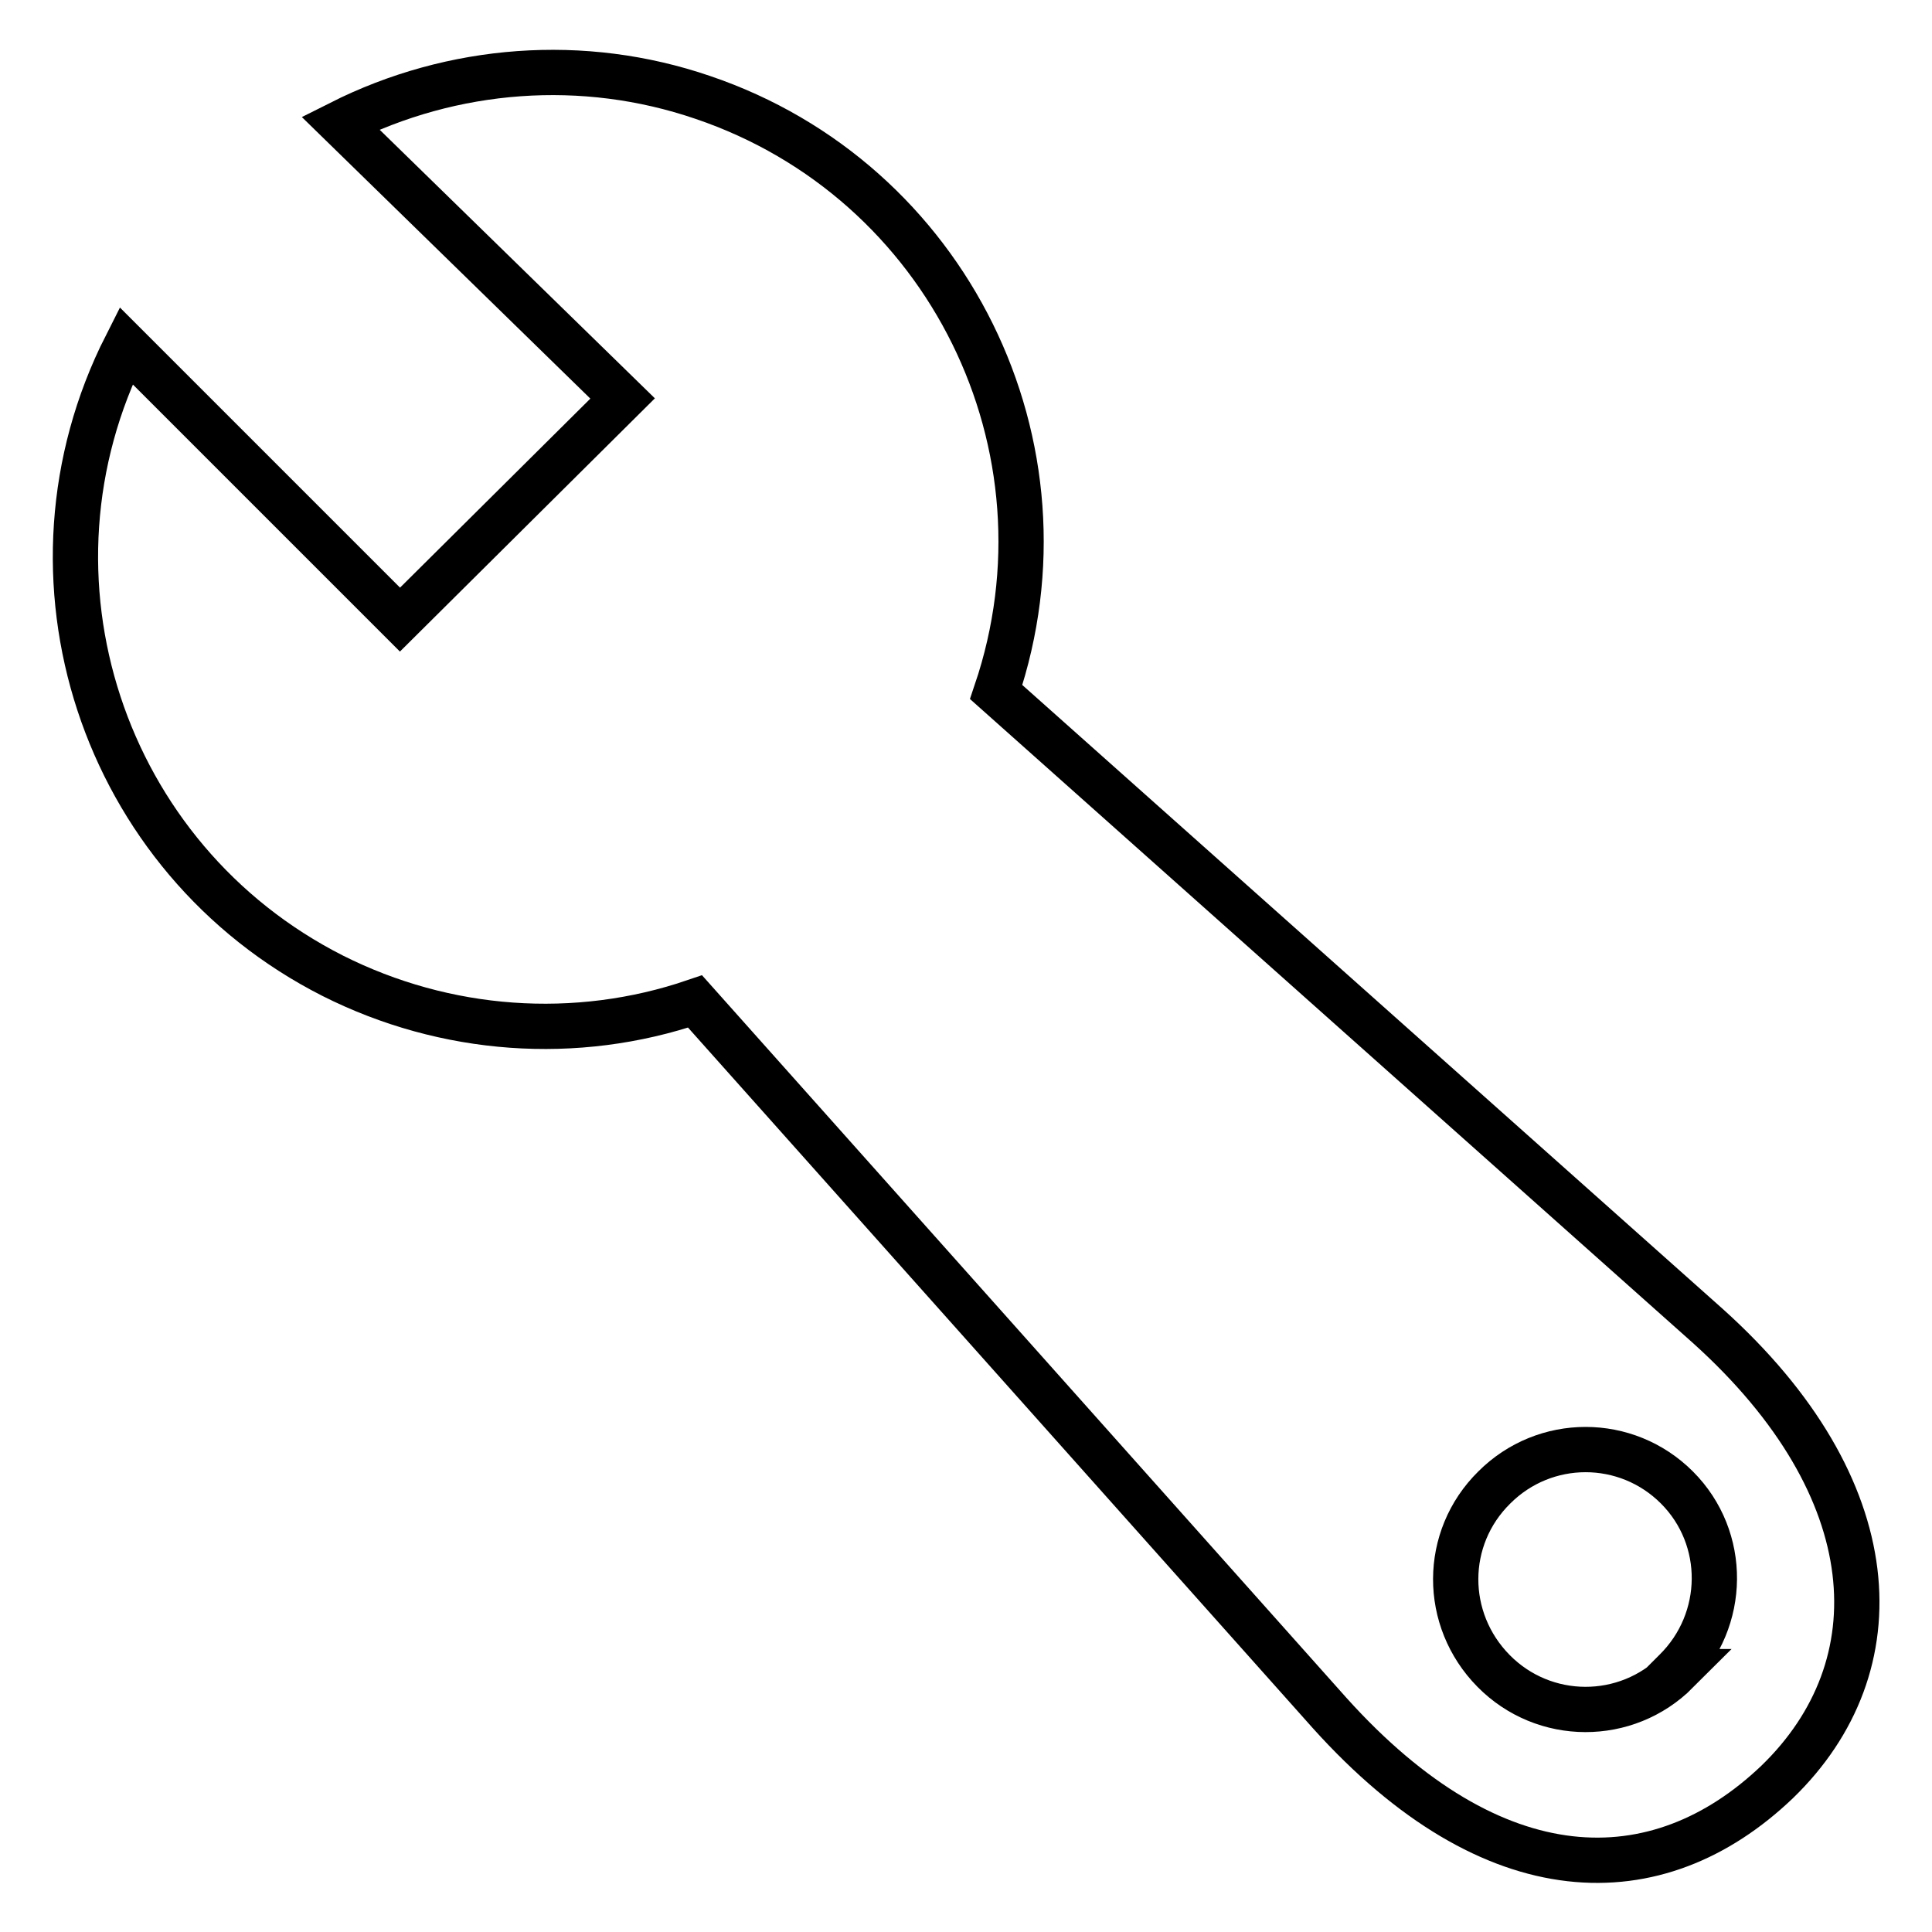 <?xml version="1.0" encoding="utf-8"?>
<!-- Svg Vector Icons : http://www.onlinewebfonts.com/icon -->
<!DOCTYPE svg PUBLIC "-//W3C//DTD SVG 1.1//EN" "http://www.w3.org/Graphics/SVG/1.1/DTD/svg11.dtd">
<svg version="1.1" xmlns="http://www.w3.org/2000/svg" xmlns:xlink="http://www.w3.org/1999/xlink" x="0px" y="0px" viewBox="0 0 256 256" enable-background="new 0 0 256 256" xml:space="preserve">
<g> <path stroke-width="6" fill-opacity="0" stroke="#000000"  d="M226.3,175.7l-94.3-84c11-32.5-6.4-67.8-38.9-78.8c-15.8-5.4-33.1-4.1-48,3.4l37.4,36.5L53,82.1L16.7,45.8 c-15.5,30.6-3.2,68,27.4,83.5c14.9,7.5,32.2,8.8,48,3.4l84.1,94.3c21.7,24.1,43.4,24.3,59.3,9.1 C251.3,220.8,250.2,197.2,226.3,175.7L226.3,175.7z M222.2,221.5c-6.7,6.7-17.6,6.7-24.3-0.1s-6.7-17.6,0.1-24.3 c6.7-6.7,17.5-6.7,24.2,0c6.7,6.7,6.6,17.6-0.2,24.3c0,0,0,0-0.1,0.1H222.2z"/></g>
</svg>